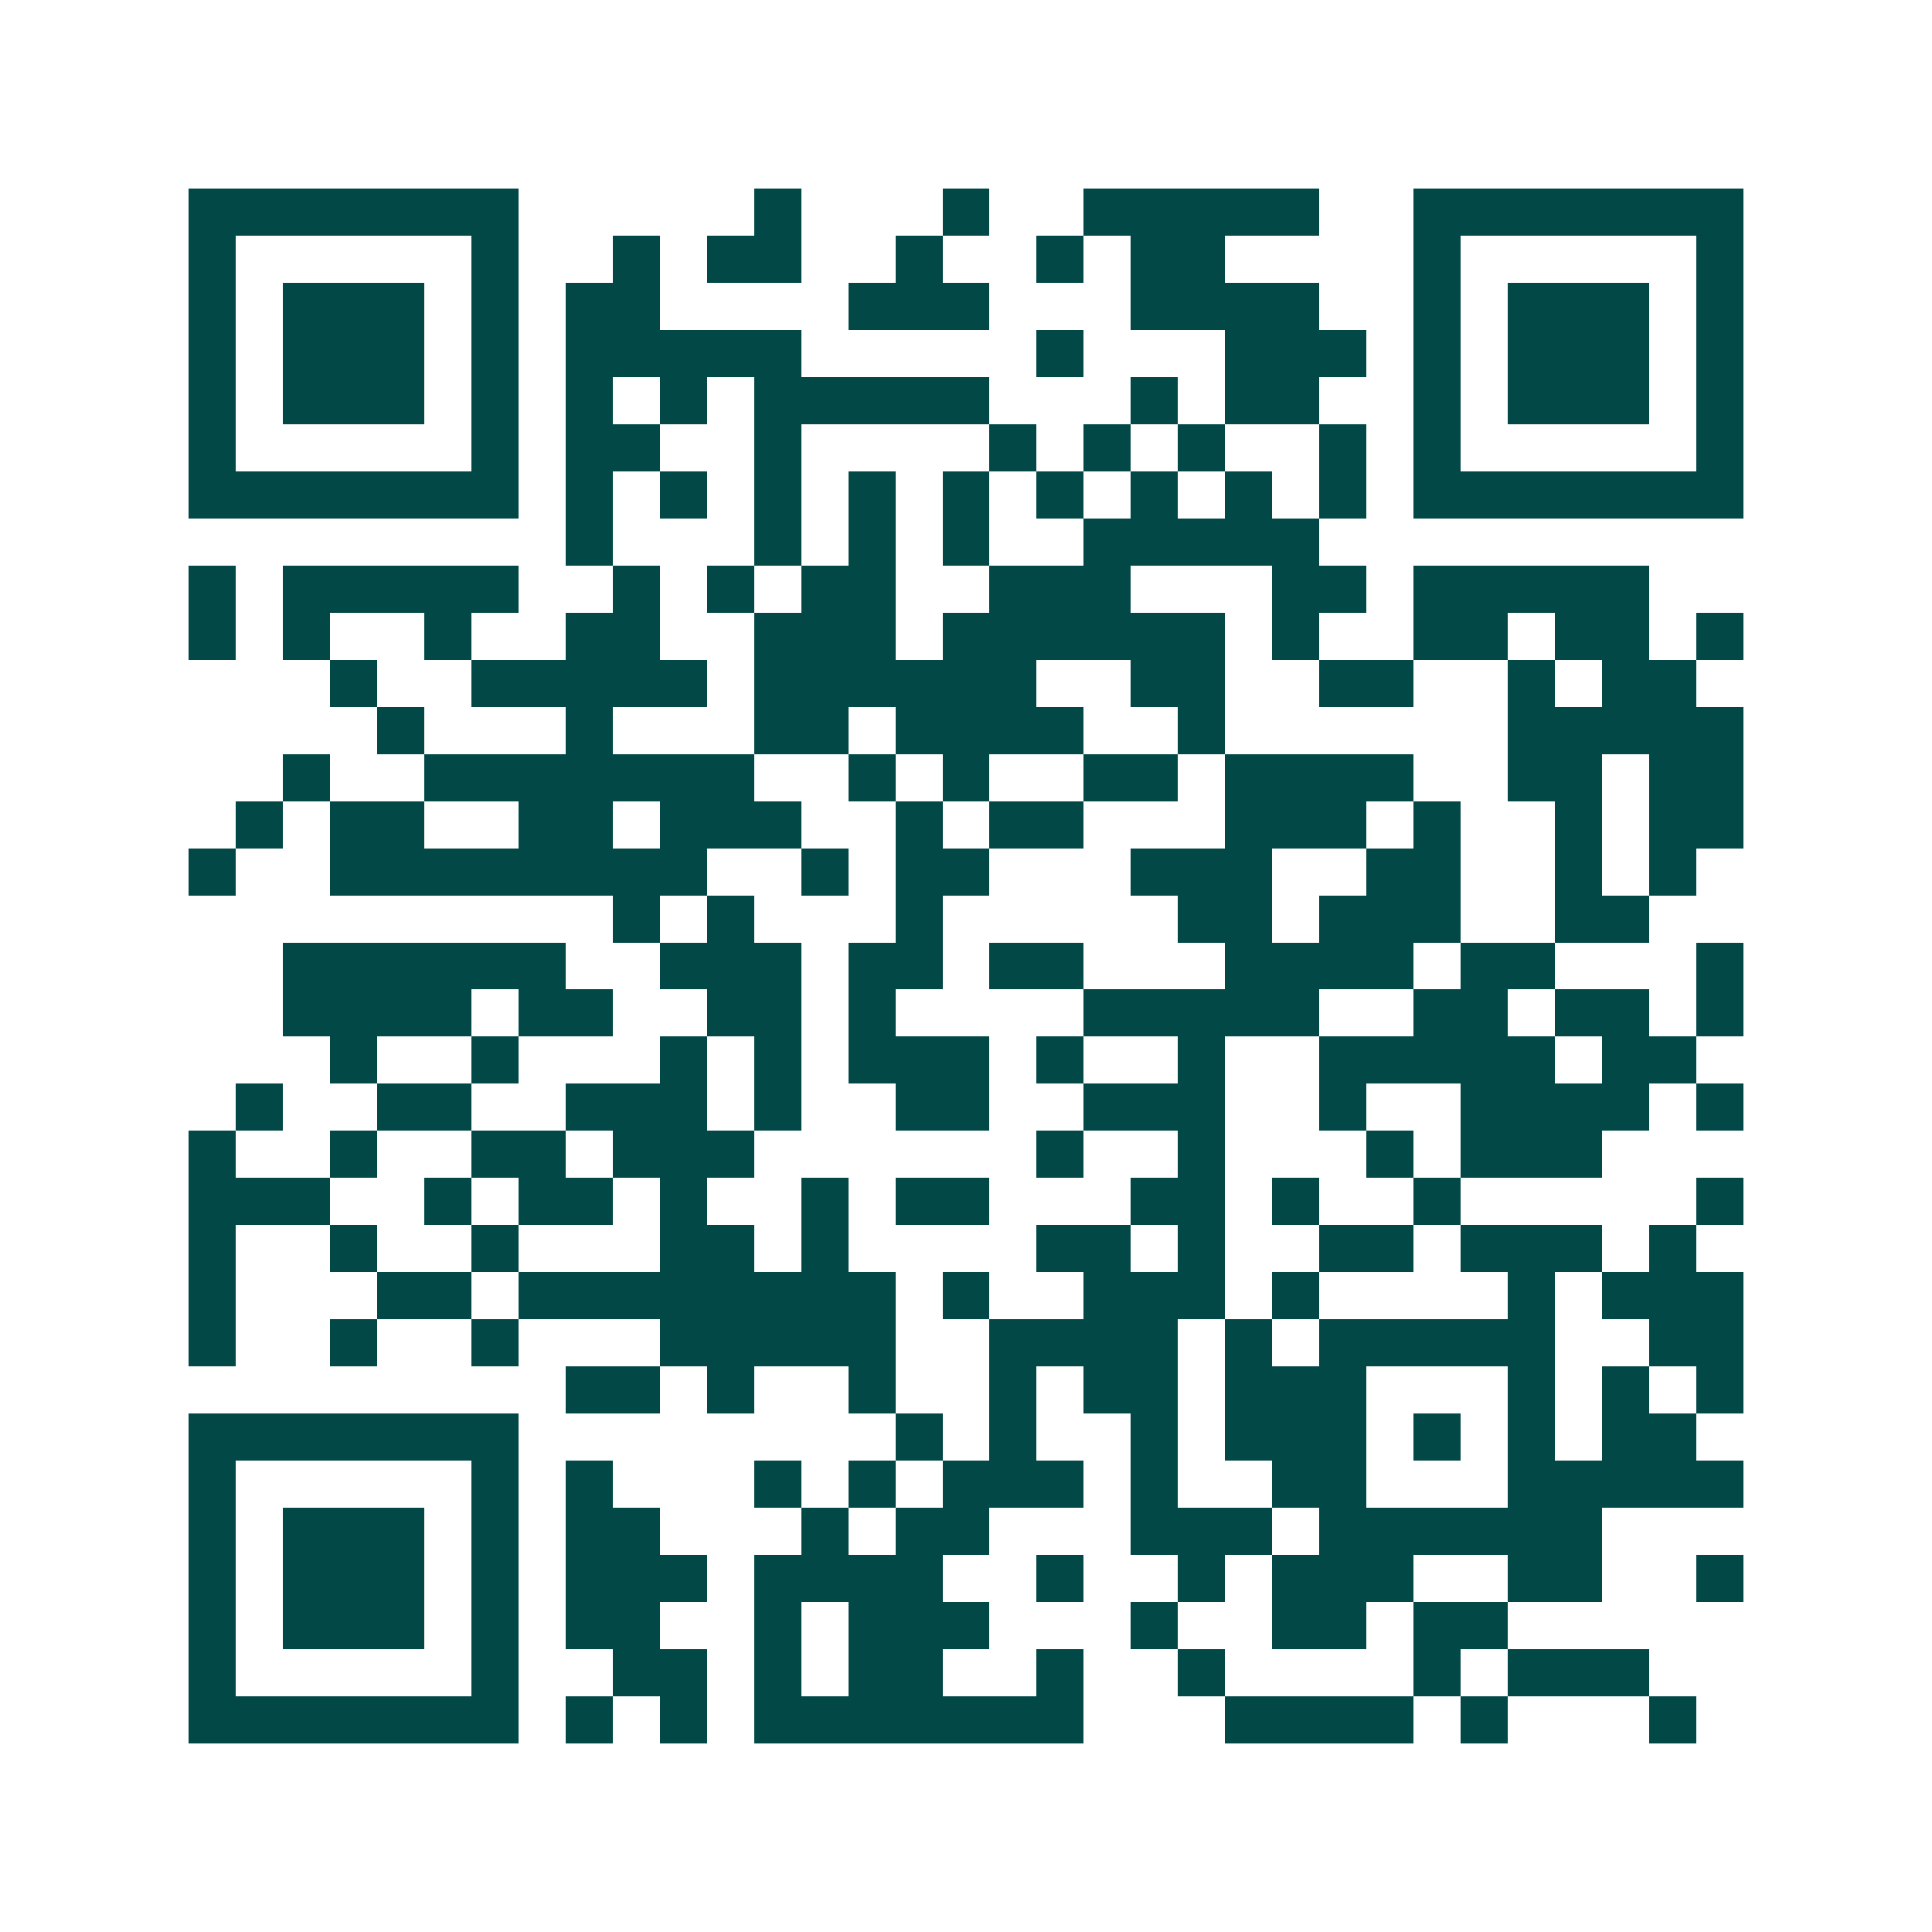 <svg xmlns="http://www.w3.org/2000/svg" width="200" height="200" viewBox="0 0 41 41" shape-rendering="crispEdges"><path fill="#ffffff" d="M0 0h41v41H0z"/><path stroke="#014847" d="M4 4.5h7m5 0h1m3 0h1m2 0h5m2 0h7M4 5.5h1m5 0h1m2 0h1m1 0h2m2 0h1m2 0h1m1 0h2m4 0h1m5 0h1M4 6.5h1m1 0h3m1 0h1m1 0h2m4 0h3m3 0h4m2 0h1m1 0h3m1 0h1M4 7.5h1m1 0h3m1 0h1m1 0h5m5 0h1m3 0h3m1 0h1m1 0h3m1 0h1M4 8.5h1m1 0h3m1 0h1m1 0h1m1 0h1m1 0h5m3 0h1m1 0h2m2 0h1m1 0h3m1 0h1M4 9.5h1m5 0h1m1 0h2m2 0h1m4 0h1m1 0h1m1 0h1m2 0h1m1 0h1m5 0h1M4 10.5h7m1 0h1m1 0h1m1 0h1m1 0h1m1 0h1m1 0h1m1 0h1m1 0h1m1 0h1m1 0h7M12 11.5h1m3 0h1m1 0h1m1 0h1m2 0h5M4 12.5h1m1 0h5m2 0h1m1 0h1m1 0h2m2 0h3m3 0h2m1 0h5M4 13.5h1m1 0h1m2 0h1m2 0h2m2 0h3m1 0h6m1 0h1m2 0h2m1 0h2m1 0h1M7 14.5h1m2 0h5m1 0h6m2 0h2m2 0h2m2 0h1m1 0h2M8 15.5h1m3 0h1m3 0h2m1 0h4m2 0h1m6 0h5M6 16.5h1m2 0h7m2 0h1m1 0h1m2 0h2m1 0h4m2 0h2m1 0h2M5 17.5h1m1 0h2m2 0h2m1 0h3m2 0h1m1 0h2m3 0h3m1 0h1m2 0h1m1 0h2M4 18.5h1m2 0h8m2 0h1m1 0h2m3 0h3m2 0h2m2 0h1m1 0h1M13 19.5h1m1 0h1m3 0h1m5 0h2m1 0h3m2 0h2M6 20.5h6m2 0h3m1 0h2m1 0h2m3 0h4m1 0h2m3 0h1M6 21.5h4m1 0h2m2 0h2m1 0h1m4 0h5m2 0h2m1 0h2m1 0h1M7 22.5h1m2 0h1m3 0h1m1 0h1m1 0h3m1 0h1m2 0h1m2 0h5m1 0h2M5 23.5h1m2 0h2m2 0h3m1 0h1m2 0h2m2 0h3m2 0h1m2 0h4m1 0h1M4 24.5h1m2 0h1m2 0h2m1 0h3m6 0h1m2 0h1m3 0h1m1 0h3M4 25.5h3m2 0h1m1 0h2m1 0h1m2 0h1m1 0h2m3 0h2m1 0h1m2 0h1m5 0h1M4 26.5h1m2 0h1m2 0h1m3 0h2m1 0h1m4 0h2m1 0h1m2 0h2m1 0h3m1 0h1M4 27.5h1m3 0h2m1 0h8m1 0h1m2 0h3m1 0h1m4 0h1m1 0h3M4 28.5h1m2 0h1m2 0h1m3 0h5m2 0h4m1 0h1m1 0h5m2 0h2M12 29.5h2m1 0h1m2 0h1m2 0h1m1 0h2m1 0h3m3 0h1m1 0h1m1 0h1M4 30.5h7m8 0h1m1 0h1m2 0h1m1 0h3m1 0h1m1 0h1m1 0h2M4 31.5h1m5 0h1m1 0h1m3 0h1m1 0h1m1 0h3m1 0h1m2 0h2m3 0h5M4 32.5h1m1 0h3m1 0h1m1 0h2m3 0h1m1 0h2m3 0h3m1 0h6M4 33.5h1m1 0h3m1 0h1m1 0h3m1 0h4m2 0h1m2 0h1m1 0h3m2 0h2m2 0h1M4 34.5h1m1 0h3m1 0h1m1 0h2m2 0h1m1 0h3m3 0h1m2 0h2m1 0h2M4 35.5h1m5 0h1m2 0h2m1 0h1m1 0h2m2 0h1m2 0h1m4 0h1m1 0h3M4 36.5h7m1 0h1m1 0h1m1 0h7m3 0h4m1 0h1m3 0h1"/></svg>
